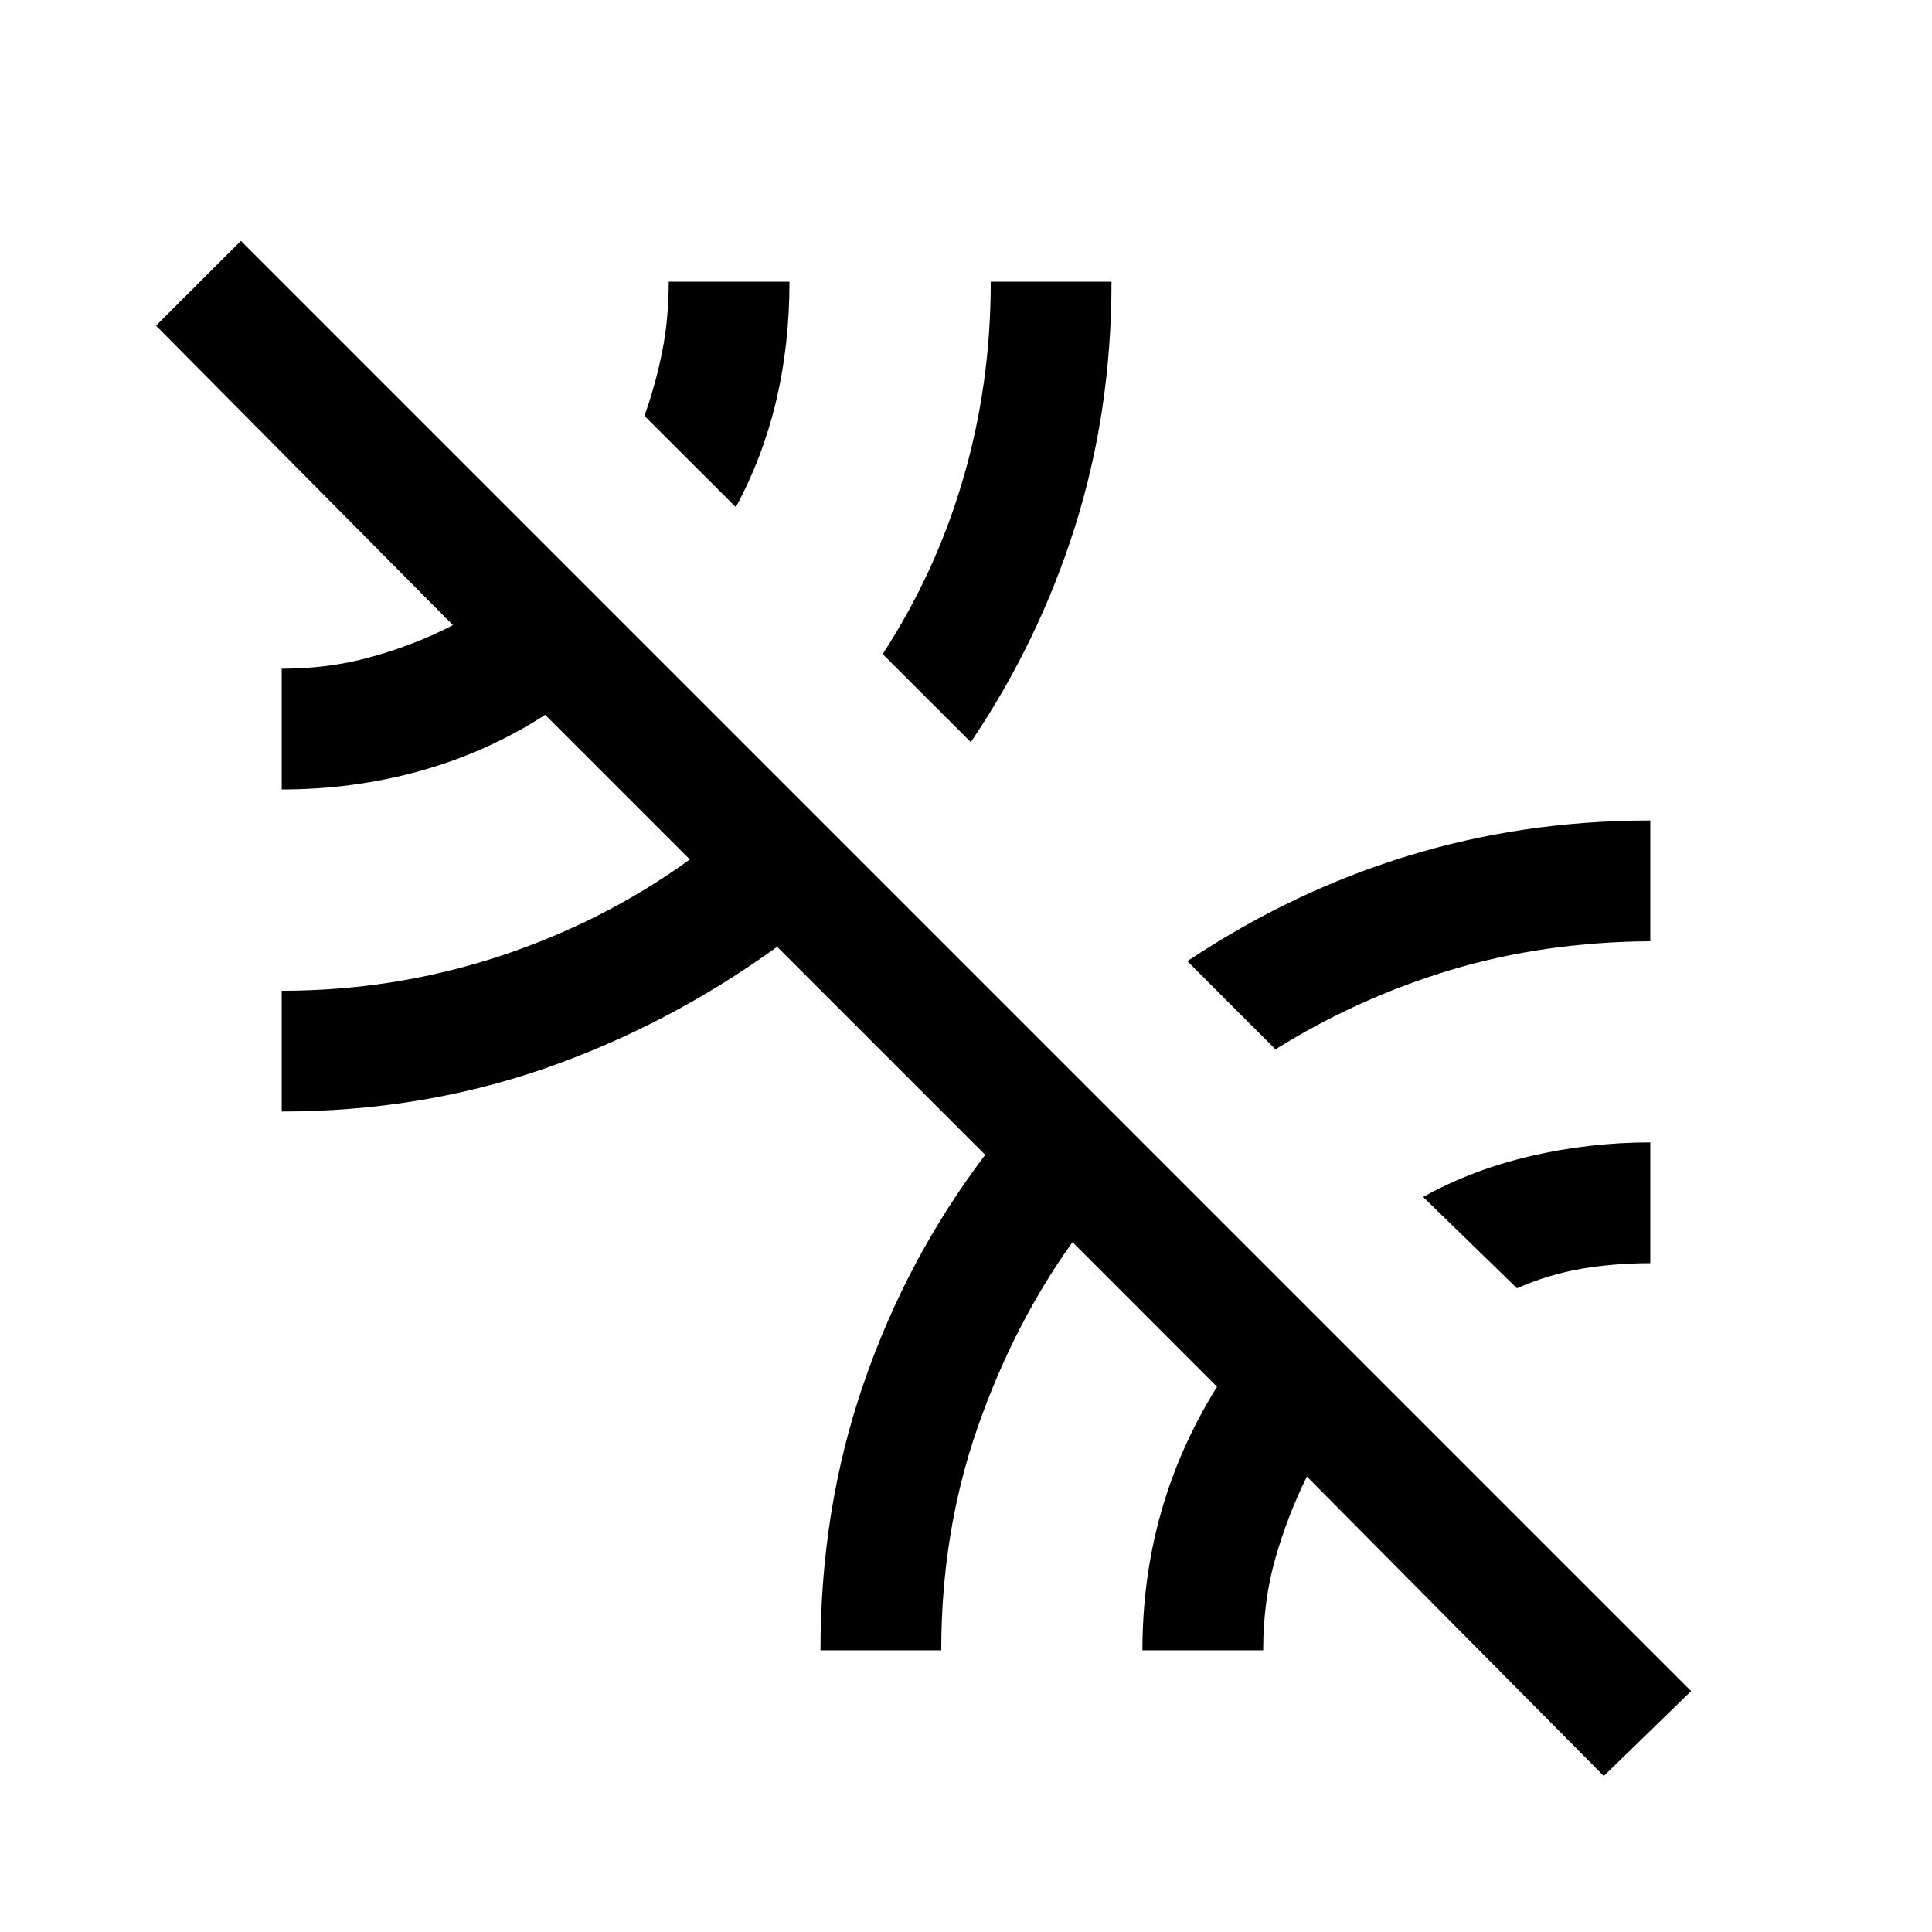 <svg width="16" height="16" viewBox="0 0 16 16" fill="none" xmlns="http://www.w3.org/2000/svg">
<mask id="mask0_8852_2781" style="mask-type:alpha" maskUnits="userSpaceOnUse" x="0" y="0" width="16" height="16">
<rect width="16" height="16" fill="#D9D9D9"/>
</mask>
<g mask="url(#mask0_8852_2781)">
<path d="M13.282 14.708L10.823 12.228C10.718 12.441 10.631 12.665 10.563 12.902C10.495 13.138 10.461 13.393 10.461 13.667H9.461C9.461 13.267 9.513 12.885 9.616 12.522C9.719 12.16 9.873 11.814 10.079 11.485L8.882 10.287C8.556 10.741 8.294 11.254 8.094 11.828C7.895 12.401 7.795 13.014 7.795 13.667H6.795C6.795 12.887 6.913 12.152 7.151 11.461C7.388 10.771 7.724 10.138 8.159 9.564L6.436 7.841C5.836 8.275 5.194 8.611 4.51 8.849C3.825 9.086 3.1 9.205 2.333 9.205V8.205C2.952 8.205 3.55 8.111 4.128 7.922C4.705 7.733 5.233 7.465 5.713 7.118L4.515 5.92C4.195 6.127 3.85 6.281 3.481 6.384C3.112 6.487 2.729 6.538 2.333 6.538V5.538C2.598 5.538 2.85 5.505 3.09 5.436C3.329 5.369 3.55 5.282 3.751 5.177L1.292 2.697L1.995 1.995L14.005 14.005L13.282 14.708ZM12.563 10.669L11.786 9.913C12.055 9.762 12.352 9.65 12.676 9.574C13.001 9.499 13.331 9.461 13.667 9.461V10.461C13.466 10.461 13.275 10.477 13.093 10.508C12.911 10.54 12.735 10.593 12.563 10.669ZM10.563 8.69L9.833 7.96C10.408 7.577 11.014 7.286 11.654 7.09C12.293 6.893 12.964 6.795 13.667 6.795V7.795C13.078 7.799 12.527 7.879 12.014 8.033C11.5 8.188 11.017 8.407 10.563 8.69ZM8.04 6.146L7.31 5.417C7.606 4.961 7.829 4.474 7.979 3.956C8.13 3.437 8.205 2.897 8.205 2.333H9.205C9.205 3.044 9.105 3.719 8.904 4.357C8.703 4.995 8.415 5.591 8.04 6.146ZM6.094 4.2L5.337 3.444C5.4 3.268 5.449 3.089 5.485 2.907C5.521 2.725 5.538 2.534 5.538 2.333H6.538C6.538 2.678 6.502 3.005 6.429 3.315C6.356 3.626 6.244 3.921 6.094 4.2Z" fill="black"/>
</g>
</svg>
